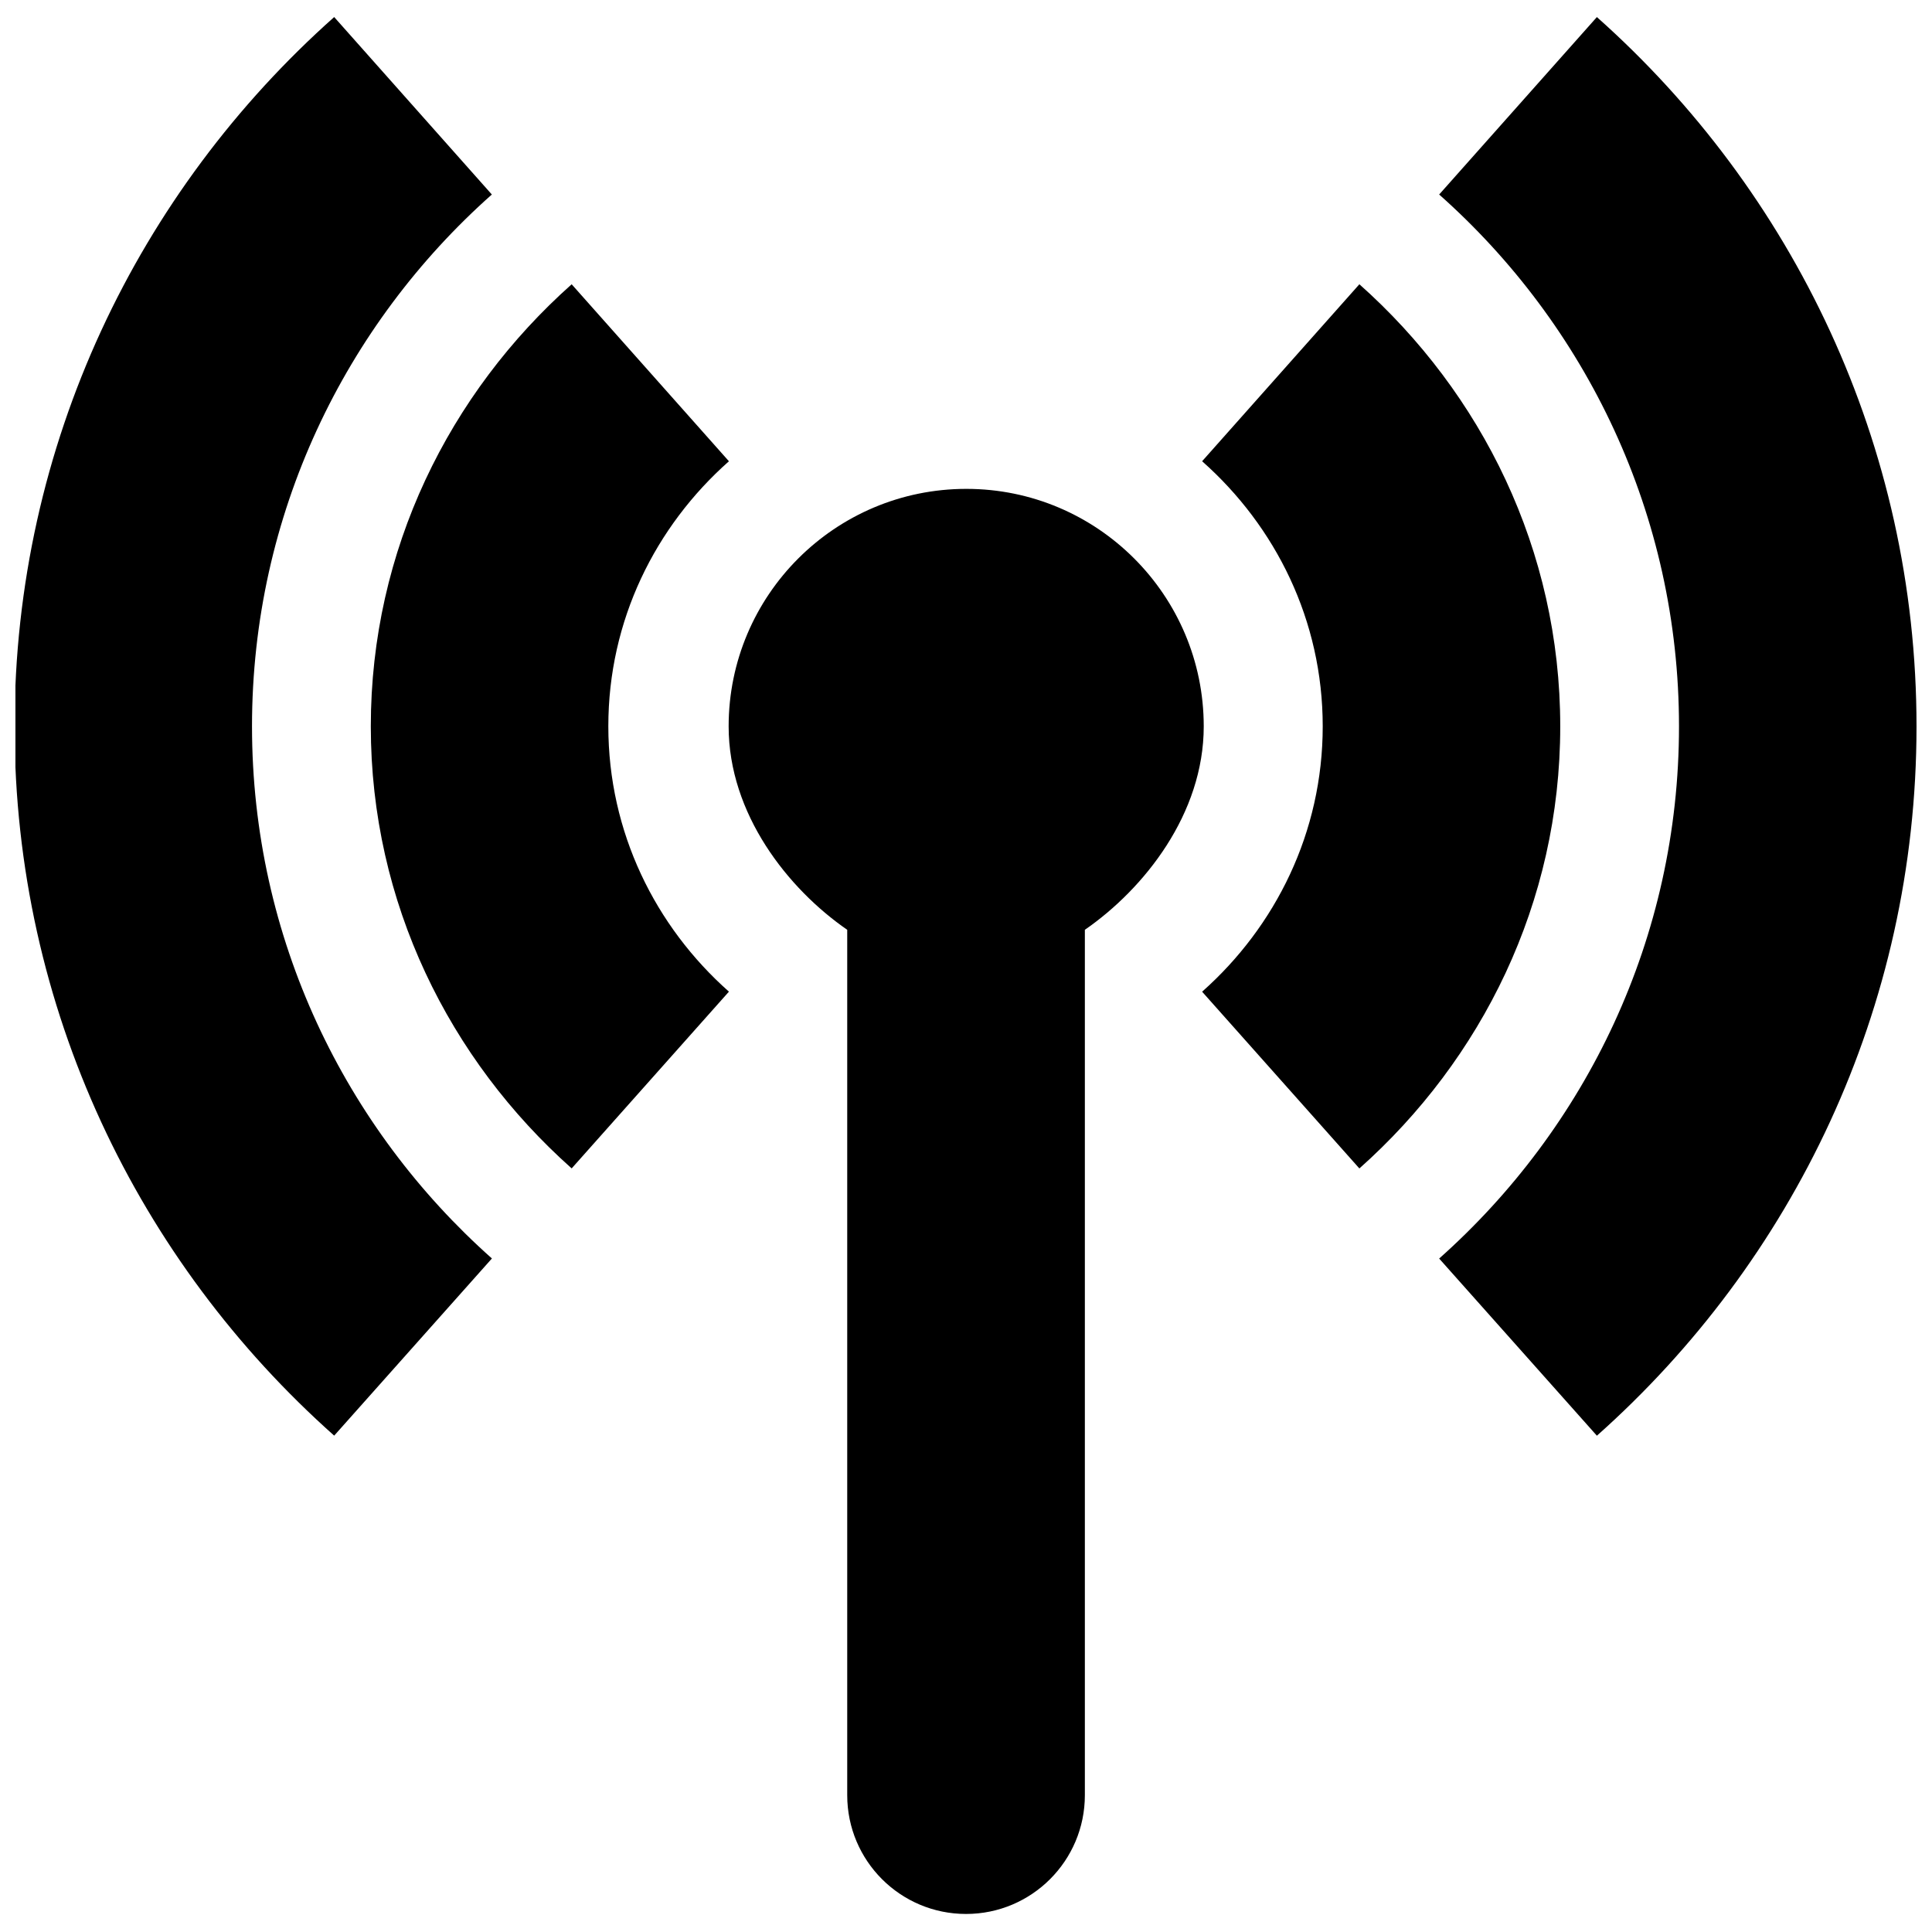<?xml version="1.0" encoding="UTF-8"?>
<!-- The Best Svg Icon site in the world: iconSvg.co, Visit us! https://iconsvg.co -->
<svg width="800px" height="800px" version="1.1" viewBox="144 144 512 512" xmlns="http://www.w3.org/2000/svg">
 <defs>
  <clipPath id="a">
   <path d="m148.09 148.09h503.81v503.81h-503.81z"/>
  </clipPath>
 </defs>
 <g clip-path="url(#a)">
  <path d="m557.48 336.5c0 46.777-20.828 88.324-53.23 117.15l-41.676-46.84c19.477-17.27 31.961-42.242 31.961-70.328 0-28.086-12.484-52.996-31.961-70.25l41.676-46.902c32.402 28.828 53.23 70.391 53.23 117.17zm-94.477 0c0-34.73-28.184-62.945-62.914-62.945-34.793 0-62.992 28.215-62.992 62.945 0 23.176 15.68 43.027 31.426 53.906v229.34c0 17.383 14.09 31.473 31.488 31.473 17.383 0 31.488-14.09 31.488-31.473v-229.34c15.727-10.879 31.504-30.73 31.504-53.906zm104.19-187.98-41.801 47.027c38.918 34.543 63.559 84.828 63.559 140.96s-24.641 106.41-63.559 141.02l41.801 46.949c51.816-46.086 84.703-113.11 84.703-187.97 0-74.816-32.887-141.87-84.703-187.98zm-230.02 117.72-41.676-46.902c-32.402 28.828-53.23 70.375-53.23 117.15 0 46.777 20.844 88.324 53.23 117.15l41.676-46.84c-19.492-17.27-31.961-42.242-31.961-70.328 0-28.09 12.469-52.965 31.961-70.234zm-126.39 70.266c0-56.113 24.641-106.4 63.559-140.96l-41.781-47.027c-51.828 46.098-84.703 113.17-84.703 187.97 0 74.863 32.891 141.89 84.703 187.97l41.801-46.949c-38.922-34.59-63.578-84.879-63.578-141z"/>
 </g>
</svg>